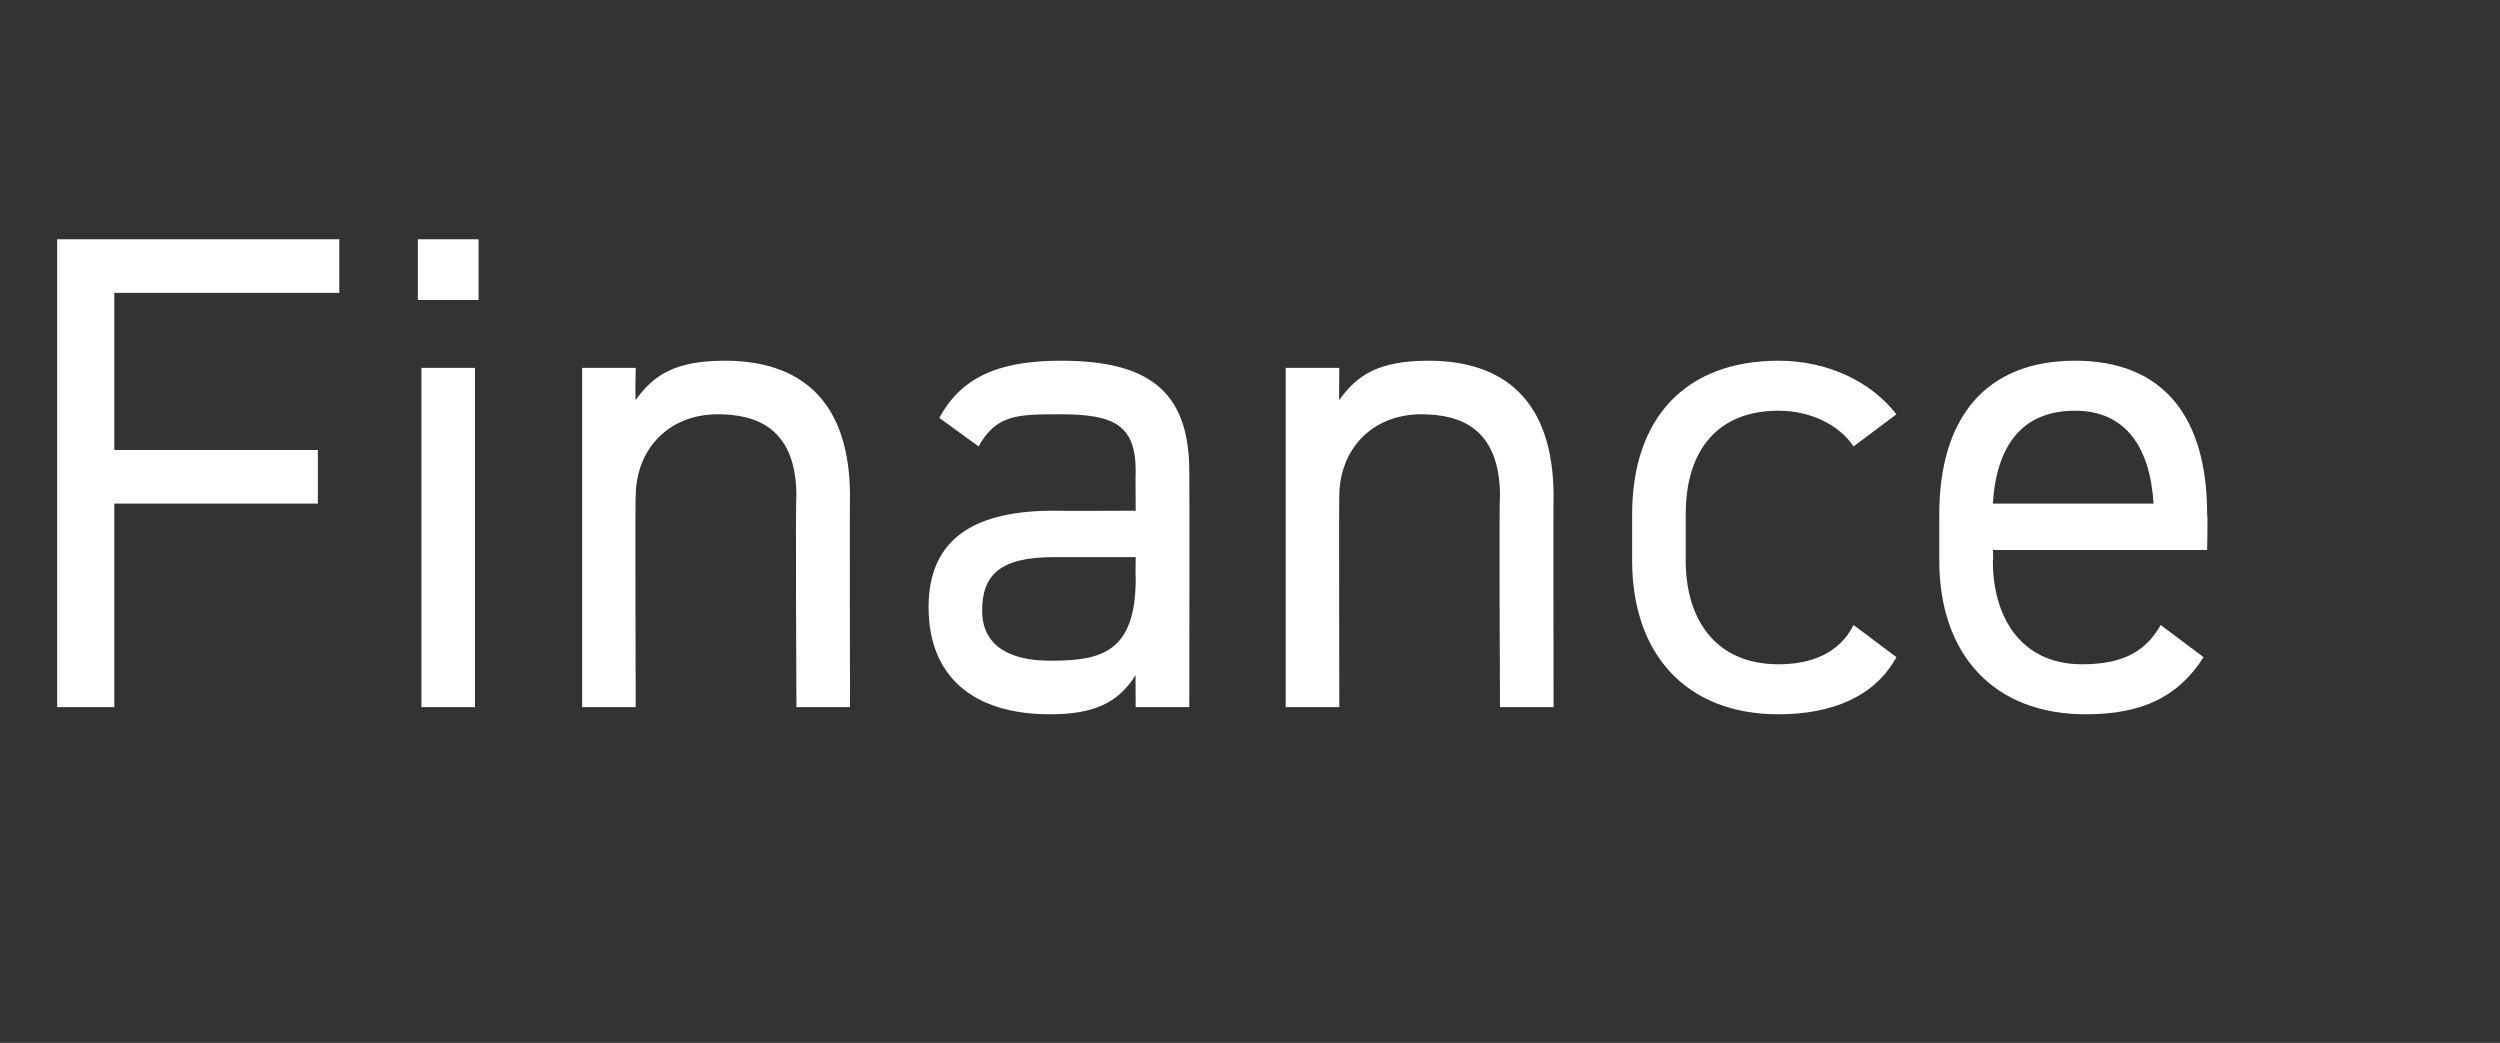 <?xml version="1.0" standalone="no"?><!DOCTYPE svg PUBLIC "-//W3C//DTD SVG 1.1//EN" "http://www.w3.org/Graphics/SVG/1.1/DTD/svg11.dtd"><svg xmlns="http://www.w3.org/2000/svg" version="1.1" width="70px" height="29.2px" viewBox="0 -5 70 29.2" style="top:-5px"><rect x="0" y="-5" width="70" height="29.2" fill="#333333" stroke="none"/>  <desc>Finance</desc>  <defs/>  <g id="Polygon267654">    <path d="M 9.5 1.7 L 9.5 3.2 L 3.2 3.2 L 3.2 7.6 L 8.9 7.6 L 8.9 9.1 L 3.2 9.1 L 3.2 14.8 L 1.6 14.8 L 1.6 1.7 L 9.5 1.7 Z M 11.8 5.3 L 13.3 5.3 L 13.3 14.8 L 11.8 14.8 L 11.8 5.3 Z M 11.7 1.7 L 13.4 1.7 L 13.4 3.4 L 11.7 3.4 L 11.7 1.7 Z M 16.3 5.3 L 17.8 5.3 C 17.8 5.3 17.78 6.23 17.8 6.2 C 18.3 5.5 18.9 5.1 20.3 5.1 C 22.4 5.1 23.8 6.2 23.8 8.9 C 23.79 8.87 23.8 14.8 23.8 14.8 L 22.3 14.8 C 22.3 14.8 22.27 8.89 22.3 8.9 C 22.3 7 21.2 6.6 20.1 6.6 C 18.7 6.6 17.8 7.6 17.8 8.9 C 17.78 8.87 17.8 14.8 17.8 14.8 L 16.3 14.8 L 16.3 5.3 Z M 29.5 9.3 C 29.53 9.31 31.8 9.3 31.8 9.3 C 31.8 9.3 31.79 8.21 31.8 8.2 C 31.8 6.9 31.2 6.6 29.7 6.6 C 28.5 6.6 27.9 6.6 27.4 7.5 C 27.4 7.5 26.3 6.7 26.3 6.7 C 26.9 5.6 27.9 5.1 29.7 5.1 C 32.1 5.1 33.3 5.9 33.3 8.2 C 33.31 8.21 33.3 14.8 33.3 14.8 L 31.8 14.8 C 31.8 14.8 31.79 13.87 31.8 13.9 C 31.3 14.7 30.6 15 29.4 15 C 27.2 15 26 13.9 26 12 C 26 10 27.4 9.3 29.5 9.3 Z M 31.8 10.6 C 31.8 10.6 29.53 10.6 29.5 10.6 C 28 10.6 27.5 11.1 27.5 12.1 C 27.5 13.1 28.3 13.5 29.4 13.5 C 30.8 13.5 31.8 13.3 31.8 11.2 C 31.79 11.15 31.8 10.6 31.8 10.6 Z M 36 5.3 L 37.5 5.3 C 37.5 5.3 37.49 6.23 37.5 6.2 C 38 5.5 38.6 5.1 40 5.1 C 42.1 5.1 43.5 6.2 43.5 8.9 C 43.49 8.87 43.5 14.8 43.5 14.8 L 42 14.8 C 42 14.8 41.97 8.89 42 8.9 C 42 7 40.9 6.6 39.8 6.6 C 38.4 6.6 37.5 7.6 37.5 8.9 C 37.49 8.87 37.5 14.8 37.5 14.8 L 36 14.8 L 36 5.3 Z M 53.1 13.4 C 52.5 14.5 51.3 15 49.8 15 C 47.2 15 45.7 13.3 45.7 10.7 C 45.7 10.7 45.7 9.4 45.7 9.4 C 45.7 6.7 47.2 5.1 49.8 5.1 C 51.2 5.1 52.4 5.7 53.1 6.6 C 53.1 6.6 51.9 7.5 51.9 7.5 C 51.5 6.9 50.7 6.5 49.8 6.5 C 48.1 6.5 47.2 7.6 47.2 9.4 C 47.2 9.4 47.2 10.7 47.2 10.7 C 47.2 12.3 48 13.6 49.8 13.6 C 50.7 13.6 51.5 13.3 51.9 12.5 C 51.9 12.5 53.1 13.4 53.1 13.4 Z M 61.7 13.4 C 61 14.5 60 15 58.4 15 C 55.8 15 54.3 13.3 54.3 10.7 C 54.3 10.7 54.3 9.4 54.3 9.4 C 54.3 6.7 55.6 5.1 58.1 5.1 C 60.6 5.1 61.8 6.7 61.8 9.4 C 61.82 9.4 61.8 10.4 61.8 10.4 L 55.8 10.4 C 55.8 10.4 55.82 10.66 55.8 10.7 C 55.8 12.3 56.6 13.6 58.3 13.6 C 59.5 13.6 60.1 13.2 60.5 12.5 C 60.5 12.5 61.7 13.4 61.7 13.4 Z M 55.8 9.1 C 55.8 9.1 60.3 9.1 60.3 9.1 C 60.2 7.5 59.5 6.5 58.1 6.5 C 56.6 6.5 55.9 7.5 55.8 9.1 Z " stroke="none" fill="#fff"/>  </g></svg>